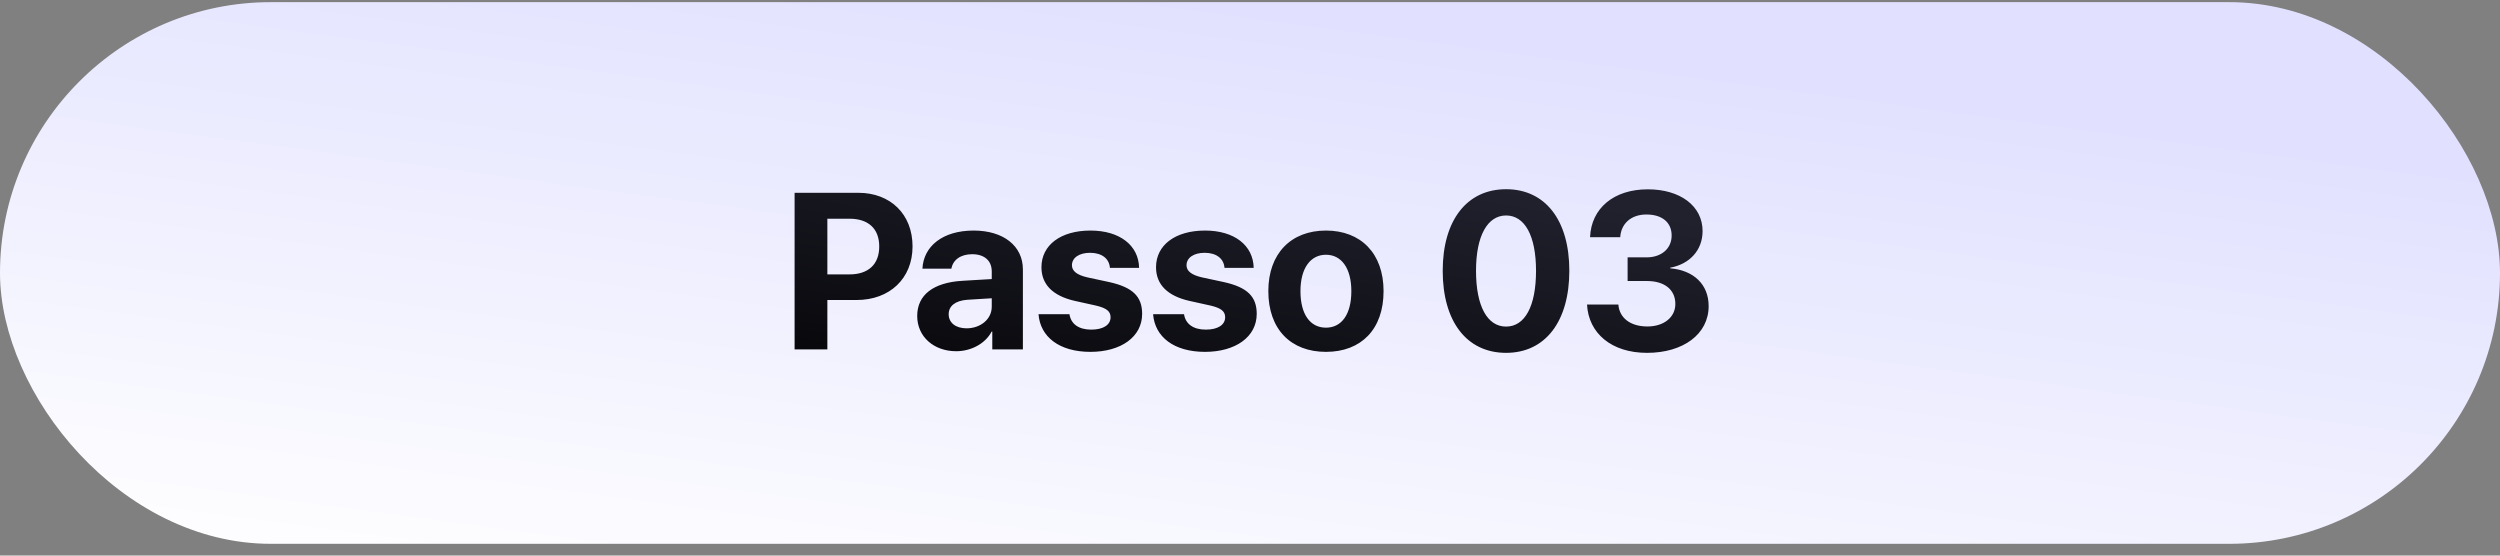 <svg xmlns="http://www.w3.org/2000/svg" width="180" height="40" viewBox="0 0 180 40" fill="none"><rect x="0" y="0" width="180" height="40" fill="#808080" stroke="none"/><rect y="0.155" width="180" height="39" rx="19.5" fill="url(#paint0_linear_10_1182)"></rect><path d="M57.211 13.881H61.797C64.109 13.881 65.703 15.42 65.703 17.741C65.703 20.053 64.055 21.6 61.68 21.6H59.57V25.155H57.211V13.881ZM59.57 15.748V19.756H61.164C62.516 19.756 63.305 19.038 63.305 17.748C63.305 16.467 62.523 15.748 61.172 15.748H59.57ZM69.594 23.639C70.586 23.639 71.406 22.991 71.406 22.084V21.475L69.641 21.584C68.789 21.647 68.305 22.03 68.305 22.623C68.305 23.248 68.82 23.639 69.594 23.639ZM68.844 25.288C67.25 25.288 66.039 24.256 66.039 22.748C66.039 21.225 67.211 20.342 69.297 20.217L71.406 20.092V19.538C71.406 18.756 70.859 18.303 70 18.303C69.148 18.303 68.609 18.725 68.5 19.342H66.414C66.5 17.717 67.883 16.6 70.102 16.6C72.25 16.6 73.648 17.709 73.648 19.397V25.155H71.445V23.873H71.398C70.93 24.764 69.891 25.288 68.844 25.288ZM74.984 19.241C74.984 17.647 76.367 16.6 78.516 16.6C80.617 16.6 81.984 17.663 82.016 19.288H79.914C79.867 18.616 79.328 18.202 78.484 18.202C77.695 18.202 77.18 18.561 77.18 19.1C77.18 19.514 77.539 19.795 78.273 19.967L79.875 20.311C81.555 20.686 82.234 21.35 82.234 22.6C82.234 24.248 80.719 25.334 78.508 25.334C76.273 25.334 74.898 24.256 74.773 22.623H77C77.109 23.327 77.664 23.733 78.57 23.733C79.438 23.733 79.961 23.389 79.961 22.842C79.961 22.42 79.68 22.186 78.93 22.006L77.383 21.663C75.797 21.303 74.984 20.475 74.984 19.241ZM83.234 19.241C83.234 17.647 84.617 16.6 86.766 16.6C88.867 16.6 90.234 17.663 90.266 19.288H88.164C88.117 18.616 87.578 18.202 86.734 18.202C85.945 18.202 85.43 18.561 85.43 19.1C85.43 19.514 85.789 19.795 86.523 19.967L88.125 20.311C89.805 20.686 90.484 21.35 90.484 22.6C90.484 24.248 88.969 25.334 86.758 25.334C84.523 25.334 83.148 24.256 83.023 22.623H85.25C85.359 23.327 85.914 23.733 86.82 23.733C87.688 23.733 88.211 23.389 88.211 22.842C88.211 22.42 87.93 22.186 87.18 22.006L85.633 21.663C84.047 21.303 83.234 20.475 83.234 19.241ZM95.469 25.334C92.938 25.334 91.32 23.709 91.32 20.959C91.32 18.248 92.961 16.6 95.469 16.6C97.977 16.6 99.617 18.241 99.617 20.959C99.617 23.717 98 25.334 95.469 25.334ZM95.469 23.592C96.586 23.592 97.297 22.647 97.297 20.967C97.297 19.303 96.578 18.342 95.469 18.342C94.359 18.342 93.633 19.303 93.633 20.967C93.633 22.647 94.344 23.592 95.469 23.592ZM108.438 25.405C105.602 25.405 103.875 23.147 103.875 19.498C103.875 15.858 105.617 13.623 108.438 13.623C111.258 13.623 112.992 15.85 112.992 19.491C112.992 23.131 111.273 25.405 108.438 25.405ZM108.438 23.514C109.781 23.514 110.594 22.069 110.594 19.498C110.594 16.952 109.773 15.514 108.438 15.514C107.109 15.514 106.273 16.959 106.273 19.498C106.273 22.061 107.094 23.514 108.438 23.514ZM117.188 20.233V18.53H118.555C119.633 18.53 120.359 17.889 120.359 16.959C120.359 16.045 119.711 15.444 118.539 15.444C117.445 15.444 116.719 16.092 116.656 17.077H114.484C114.57 14.991 116.195 13.631 118.641 13.631C120.984 13.631 122.586 14.835 122.586 16.639C122.586 18.022 121.641 19.022 120.258 19.272V19.319C121.938 19.459 123.023 20.475 123.023 22.038C123.023 24.061 121.188 25.405 118.586 25.405C116.039 25.405 114.375 24.006 114.266 21.928H116.523C116.594 22.881 117.375 23.506 118.617 23.506C119.797 23.506 120.625 22.842 120.625 21.889C120.625 20.858 119.852 20.233 118.578 20.233H117.188Z" fill="url(#paint1_linear_10_1182)"></path><defs><linearGradient id="paint0_linear_10_1182" x1="-3.07157e-06" y1="39.155" x2="6.699" y2="-10.718" gradientUnits="userSpaceOnUse"><stop stop-color="white"></stop><stop offset="1" stop-color="#E1E1FF"></stop></linearGradient><linearGradient id="paint1_linear_10_1182" x1="56" y1="29.155" x2="60.16" y2="5.14" gradientUnits="userSpaceOnUse"><stop stop-color="#030305"></stop><stop offset="1" stop-color="#21212E"></stop></linearGradient></defs></svg>